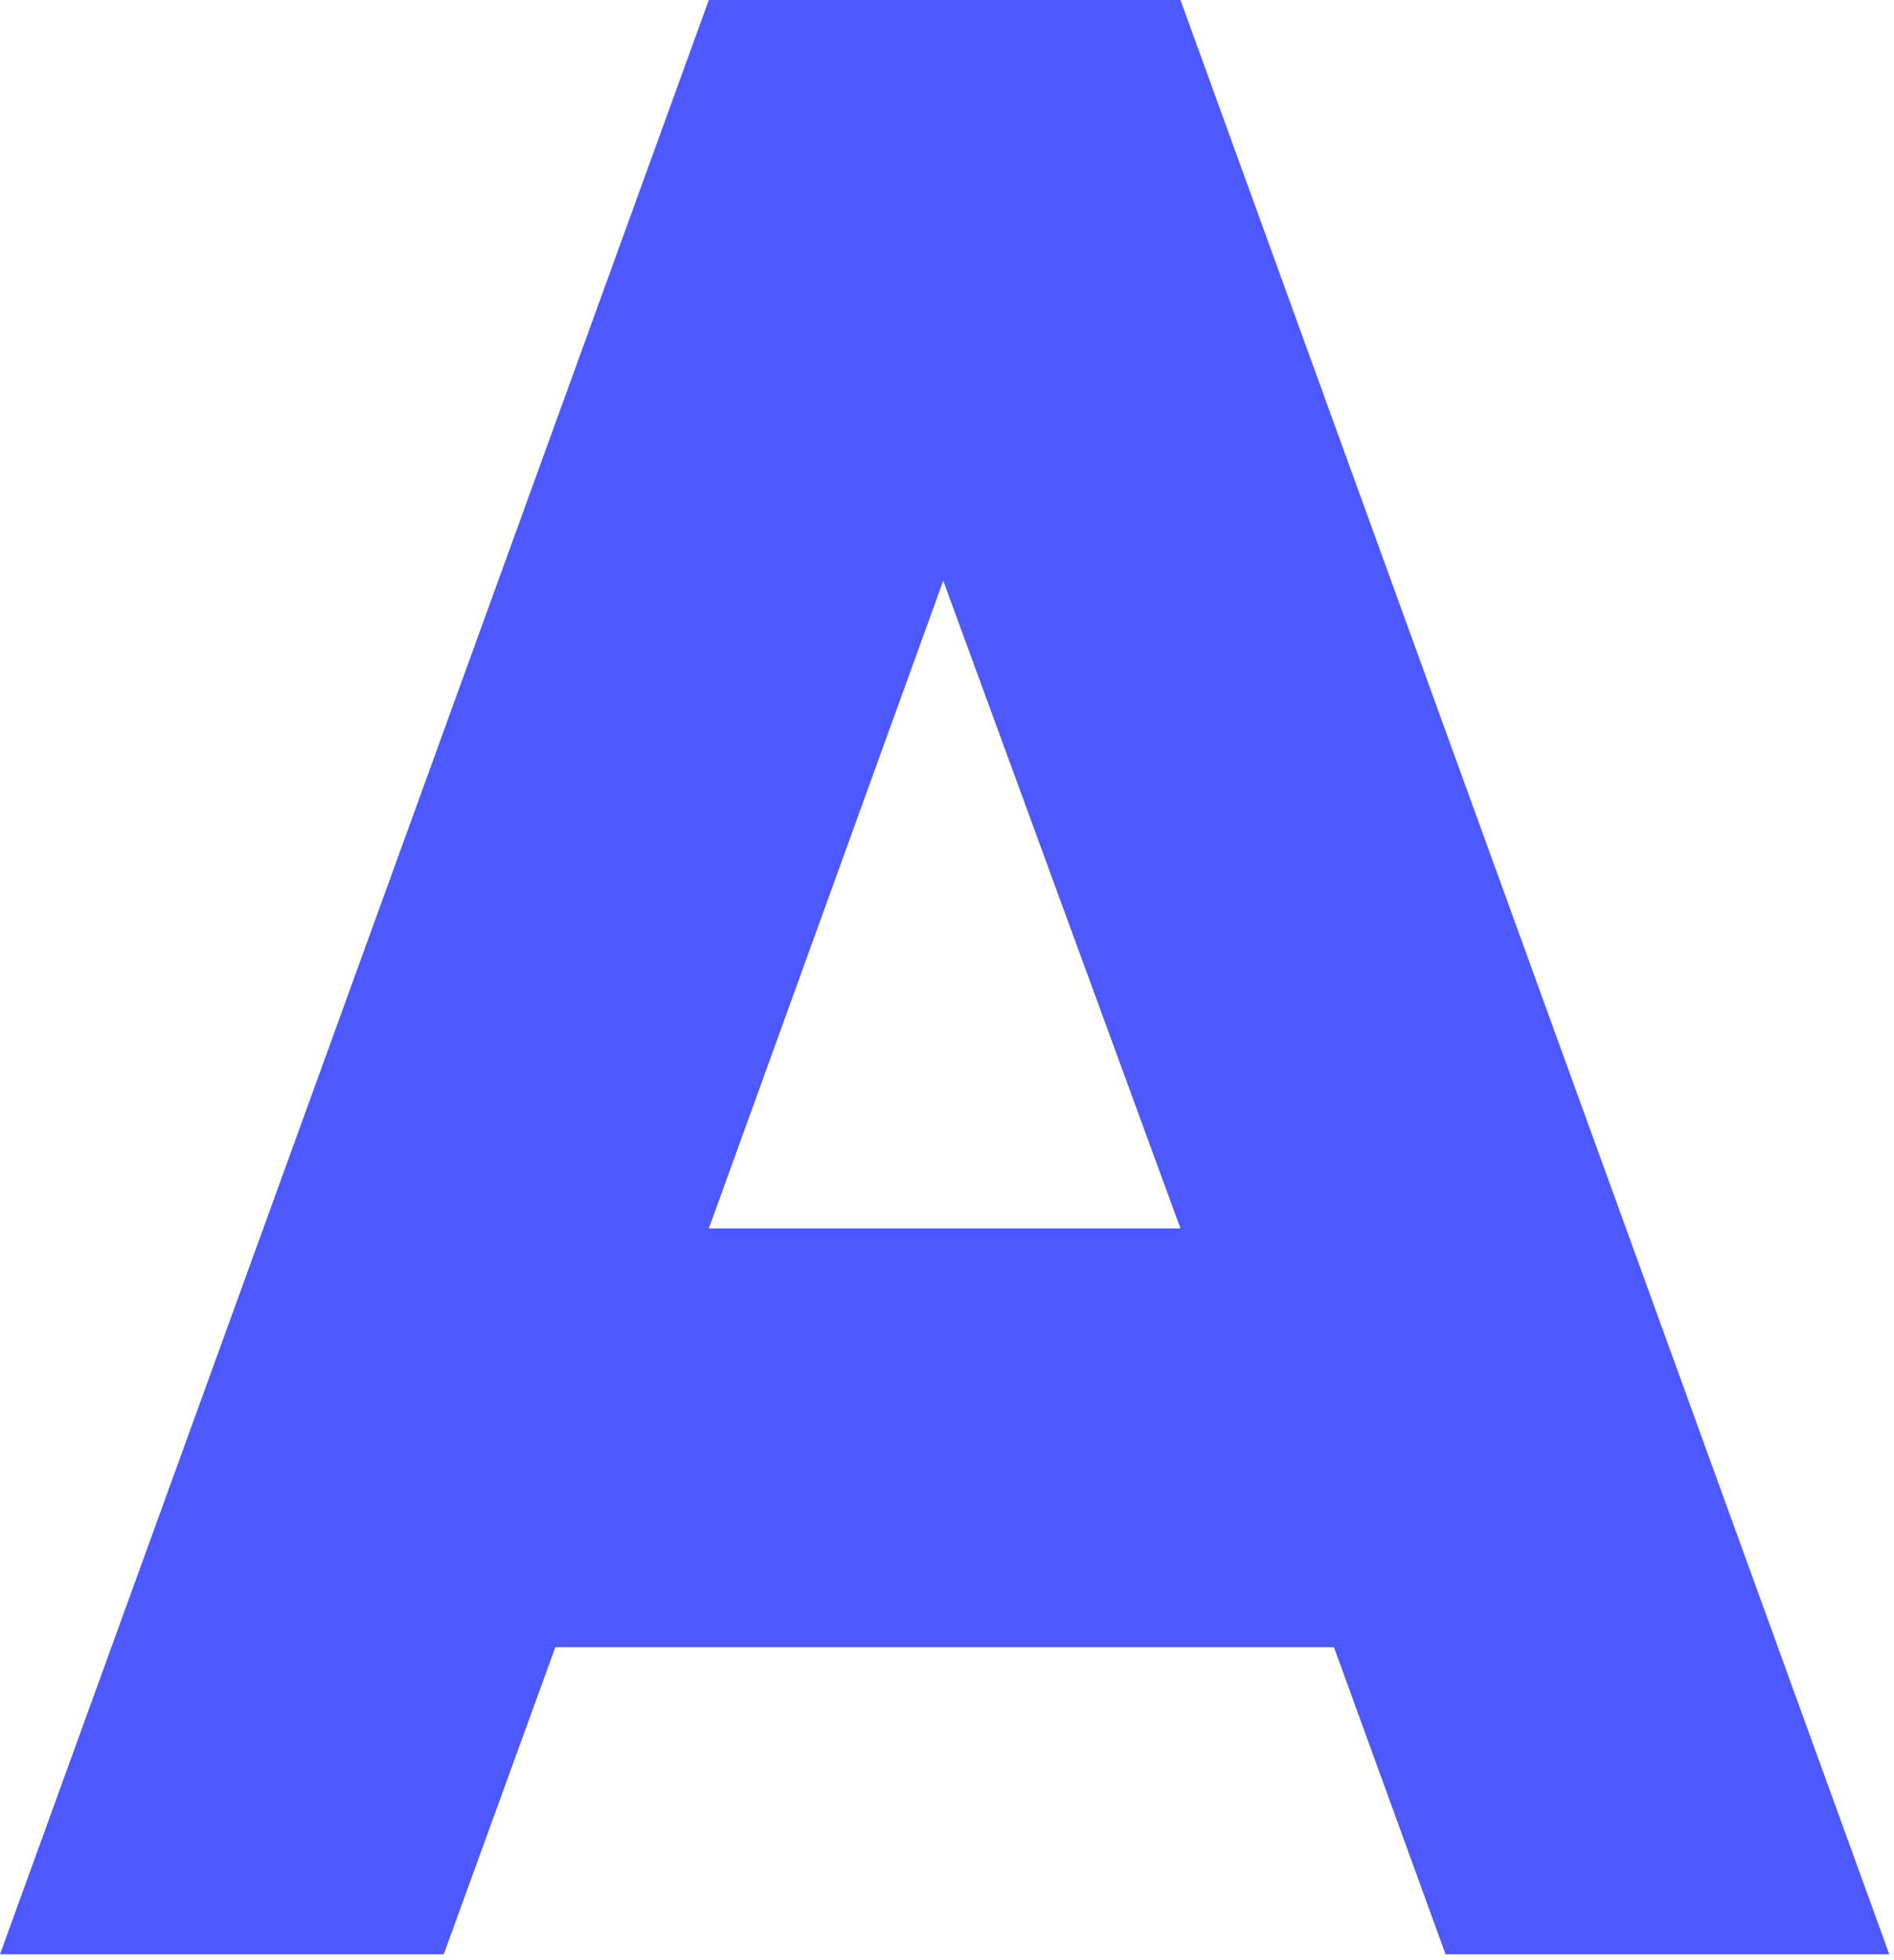 <?xml version="1.0" encoding="utf-8"?>
<svg xmlns="http://www.w3.org/2000/svg" fill="none" height="100%" overflow="visible" preserveAspectRatio="none" style="display: block;" viewBox="0 0 174 180" width="100%">
<path d="M65.121 0H108.449L173.57 179.467H132.806L122.55 151.265H51.02L40.765 179.467H0L65.121 0ZM65.121 112.808H108.449L86.657 53.327L65.121 112.808Z" fill="#4D58FF" id="Vector"/>
</svg>